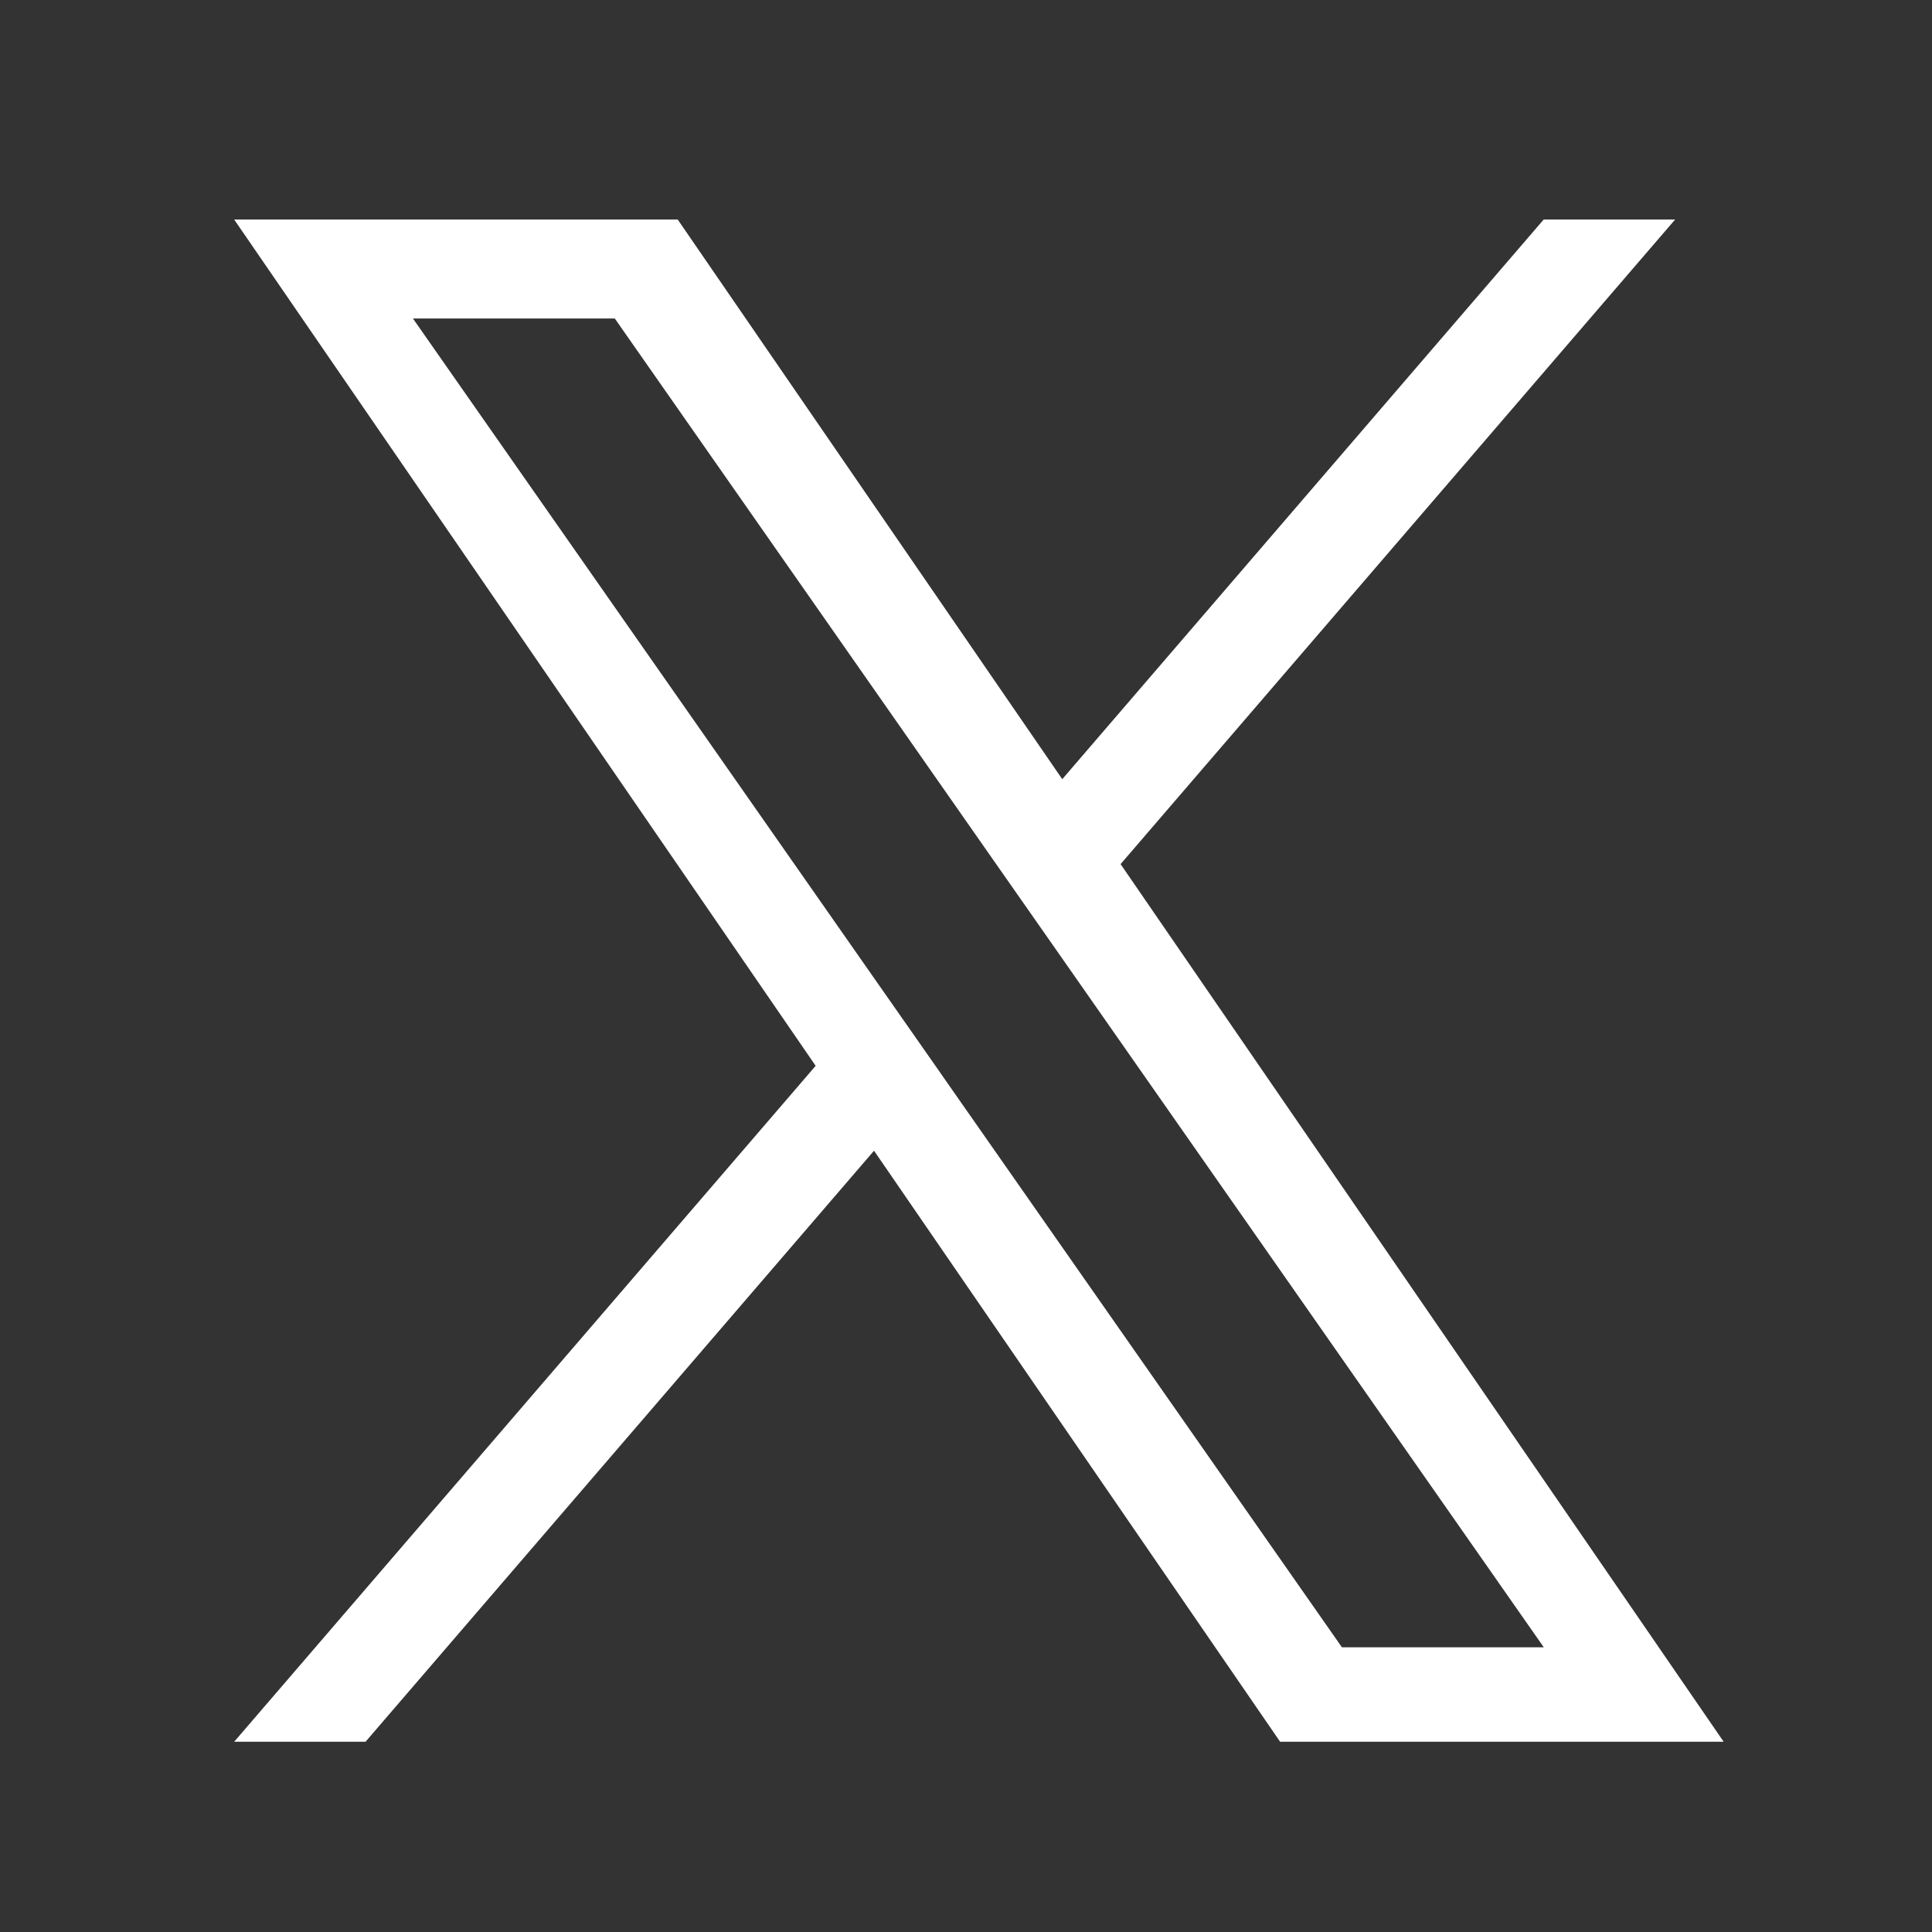 <?xml version="1.0" encoding="UTF-8"?> <svg xmlns="http://www.w3.org/2000/svg" width="33" height="33" viewBox="0 0 33 33" fill="none"><rect x="0" y="0" width="33" height="33" fill="#333333" stroke="none"/><path d="M19.141 14.759L28.612 3.75H26.367L18.144 13.309L11.576 3.75H4L13.932 18.205L4 29.75H6.244L14.929 19.655L21.865 29.75H29.441L19.14 14.759H19.141ZM16.067 18.332L15.06 16.893L7.053 5.44H10.501L16.962 14.683L17.969 16.122L26.369 28.137H22.921L16.067 18.333V18.332Z" fill="white"></path></svg> 